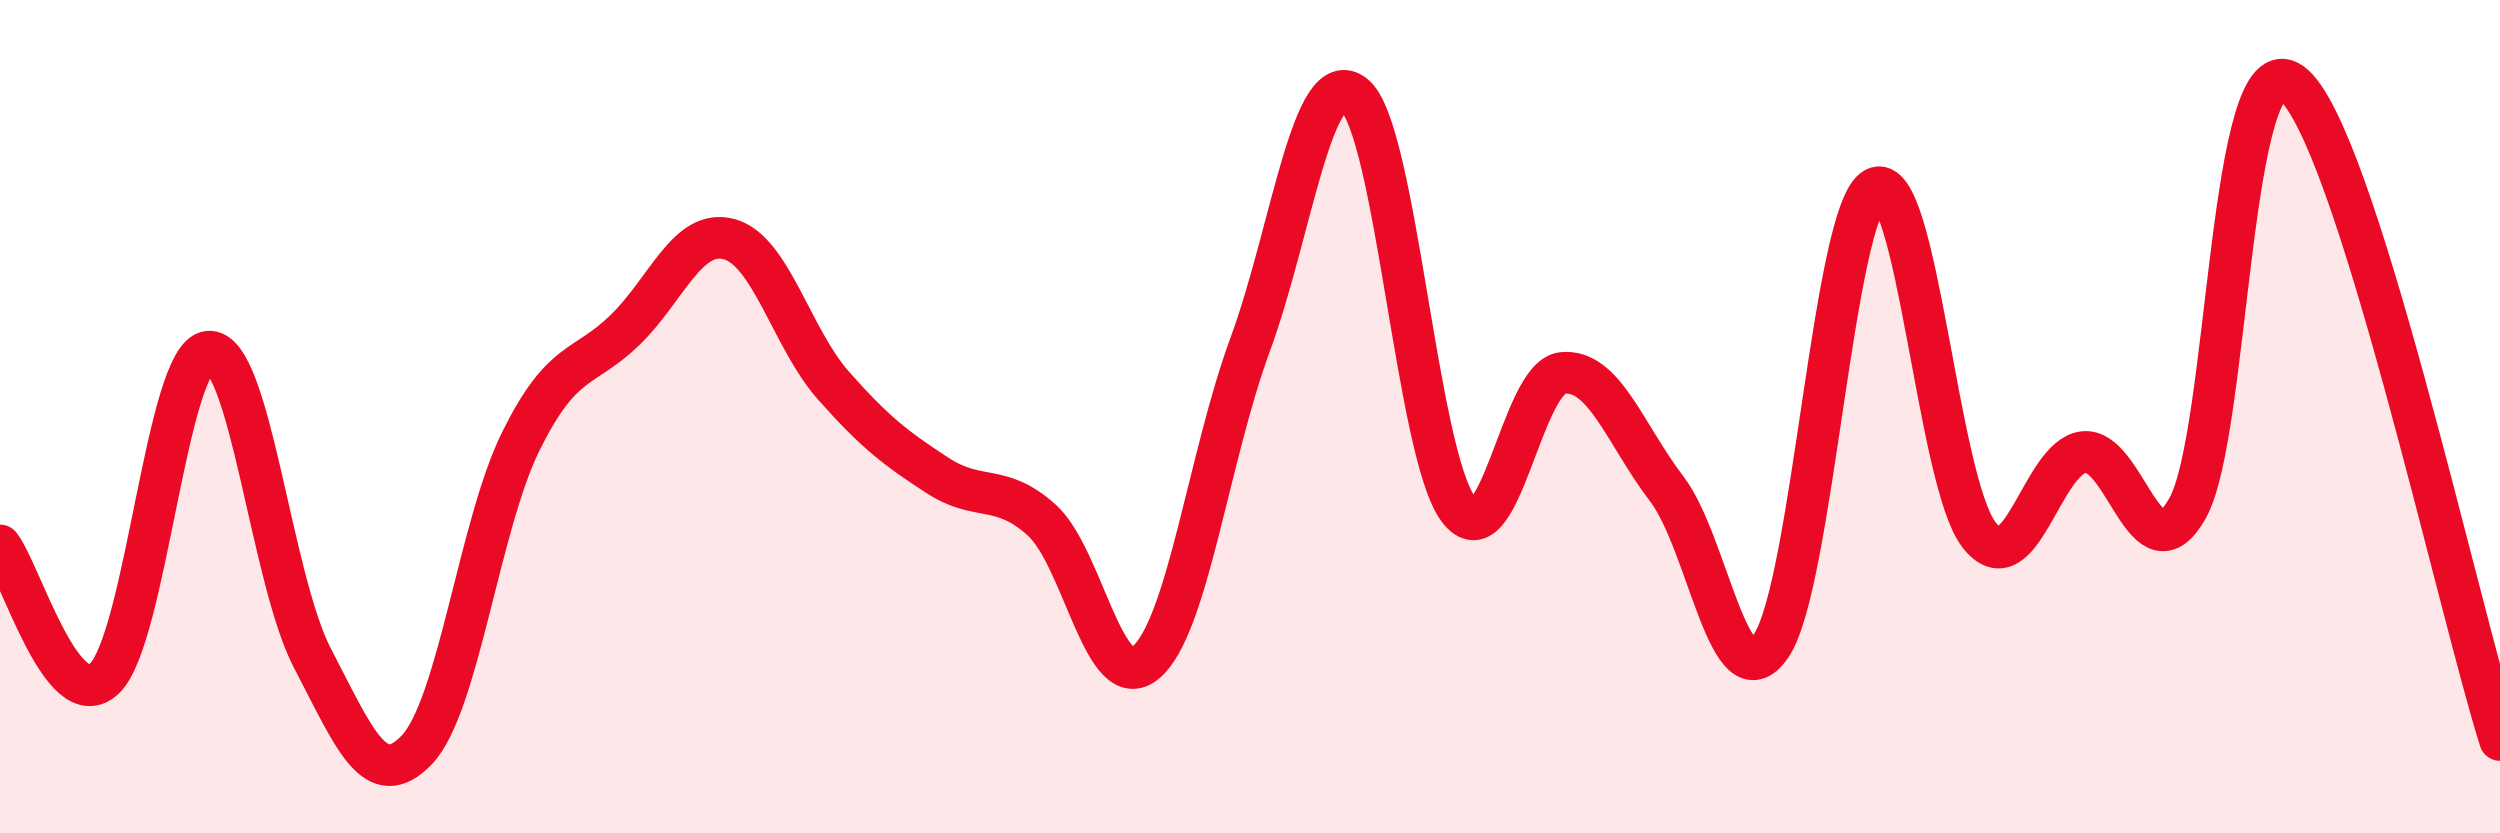 
    <svg width="60" height="20" viewBox="0 0 60 20" xmlns="http://www.w3.org/2000/svg">
      <path
        d="M 0,13.09 C 0.5,13.73 1.5,17.22 2.5,16.29 C 3.5,15.36 4,8.54 5,8.44 C 6,8.34 6.5,13.89 7.5,15.8 C 8.5,17.71 9,19.04 10,18 C 11,16.96 11.5,12.61 12.5,10.59 C 13.5,8.57 14,8.89 15,7.92 C 16,6.95 16.5,5.47 17.5,5.74 C 18.5,6.01 19,8.12 20,9.25 C 21,10.38 21.5,10.76 22.5,11.41 C 23.5,12.06 24,11.58 25,12.48 C 26,13.38 26.5,16.74 27.5,15.9 C 28.5,15.06 29,11 30,8.28 C 31,5.56 31.5,1.49 32.5,2.28 C 33.5,3.07 34,10.89 35,12.22 C 36,13.55 36.5,9.05 37.5,8.95 C 38.5,8.85 39,10.42 40,11.73 C 41,13.04 41.5,16.95 42.5,15.51 C 43.5,14.07 44,5.05 45,4.52 C 46,3.99 46.5,11.57 47.5,12.84 C 48.5,14.11 49,10.98 50,10.85 C 51,10.72 51.5,13.97 52.5,12.2 C 53.5,10.43 53.5,0.89 55,2 C 56.5,3.11 59,14.61 60,17.76L60 20L0 20Z"
        fill="#EB0A25"
        opacity="0.1"
        stroke-linecap="round"
        stroke-linejoin="round"
      />
      <path
        d="M 0,13.09 C 0.5,13.73 1.5,17.22 2.5,16.29 C 3.5,15.36 4,8.54 5,8.44 C 6,8.34 6.5,13.89 7.5,15.8 C 8.5,17.71 9,19.04 10,18 C 11,16.96 11.5,12.61 12.5,10.59 C 13.5,8.57 14,8.89 15,7.92 C 16,6.95 16.5,5.47 17.5,5.74 C 18.5,6.01 19,8.12 20,9.25 C 21,10.38 21.5,10.76 22.5,11.41 C 23.5,12.06 24,11.58 25,12.48 C 26,13.38 26.5,16.74 27.5,15.9 C 28.5,15.06 29,11 30,8.28 C 31,5.56 31.5,1.49 32.5,2.28 C 33.5,3.07 34,10.89 35,12.22 C 36,13.55 36.5,9.05 37.5,8.95 C 38.5,8.85 39,10.42 40,11.73 C 41,13.04 41.5,16.95 42.5,15.51 C 43.5,14.07 44,5.05 45,4.52 C 46,3.99 46.5,11.57 47.5,12.84 C 48.5,14.11 49,10.98 50,10.85 C 51,10.72 51.5,13.97 52.5,12.2 C 53.5,10.43 53.5,0.89 55,2 C 56.5,3.11 59,14.61 60,17.76"
        stroke="#EB0A25"
        stroke-width="1"
        fill="none"
        stroke-linecap="round"
        stroke-linejoin="round"
      />
    </svg>
  